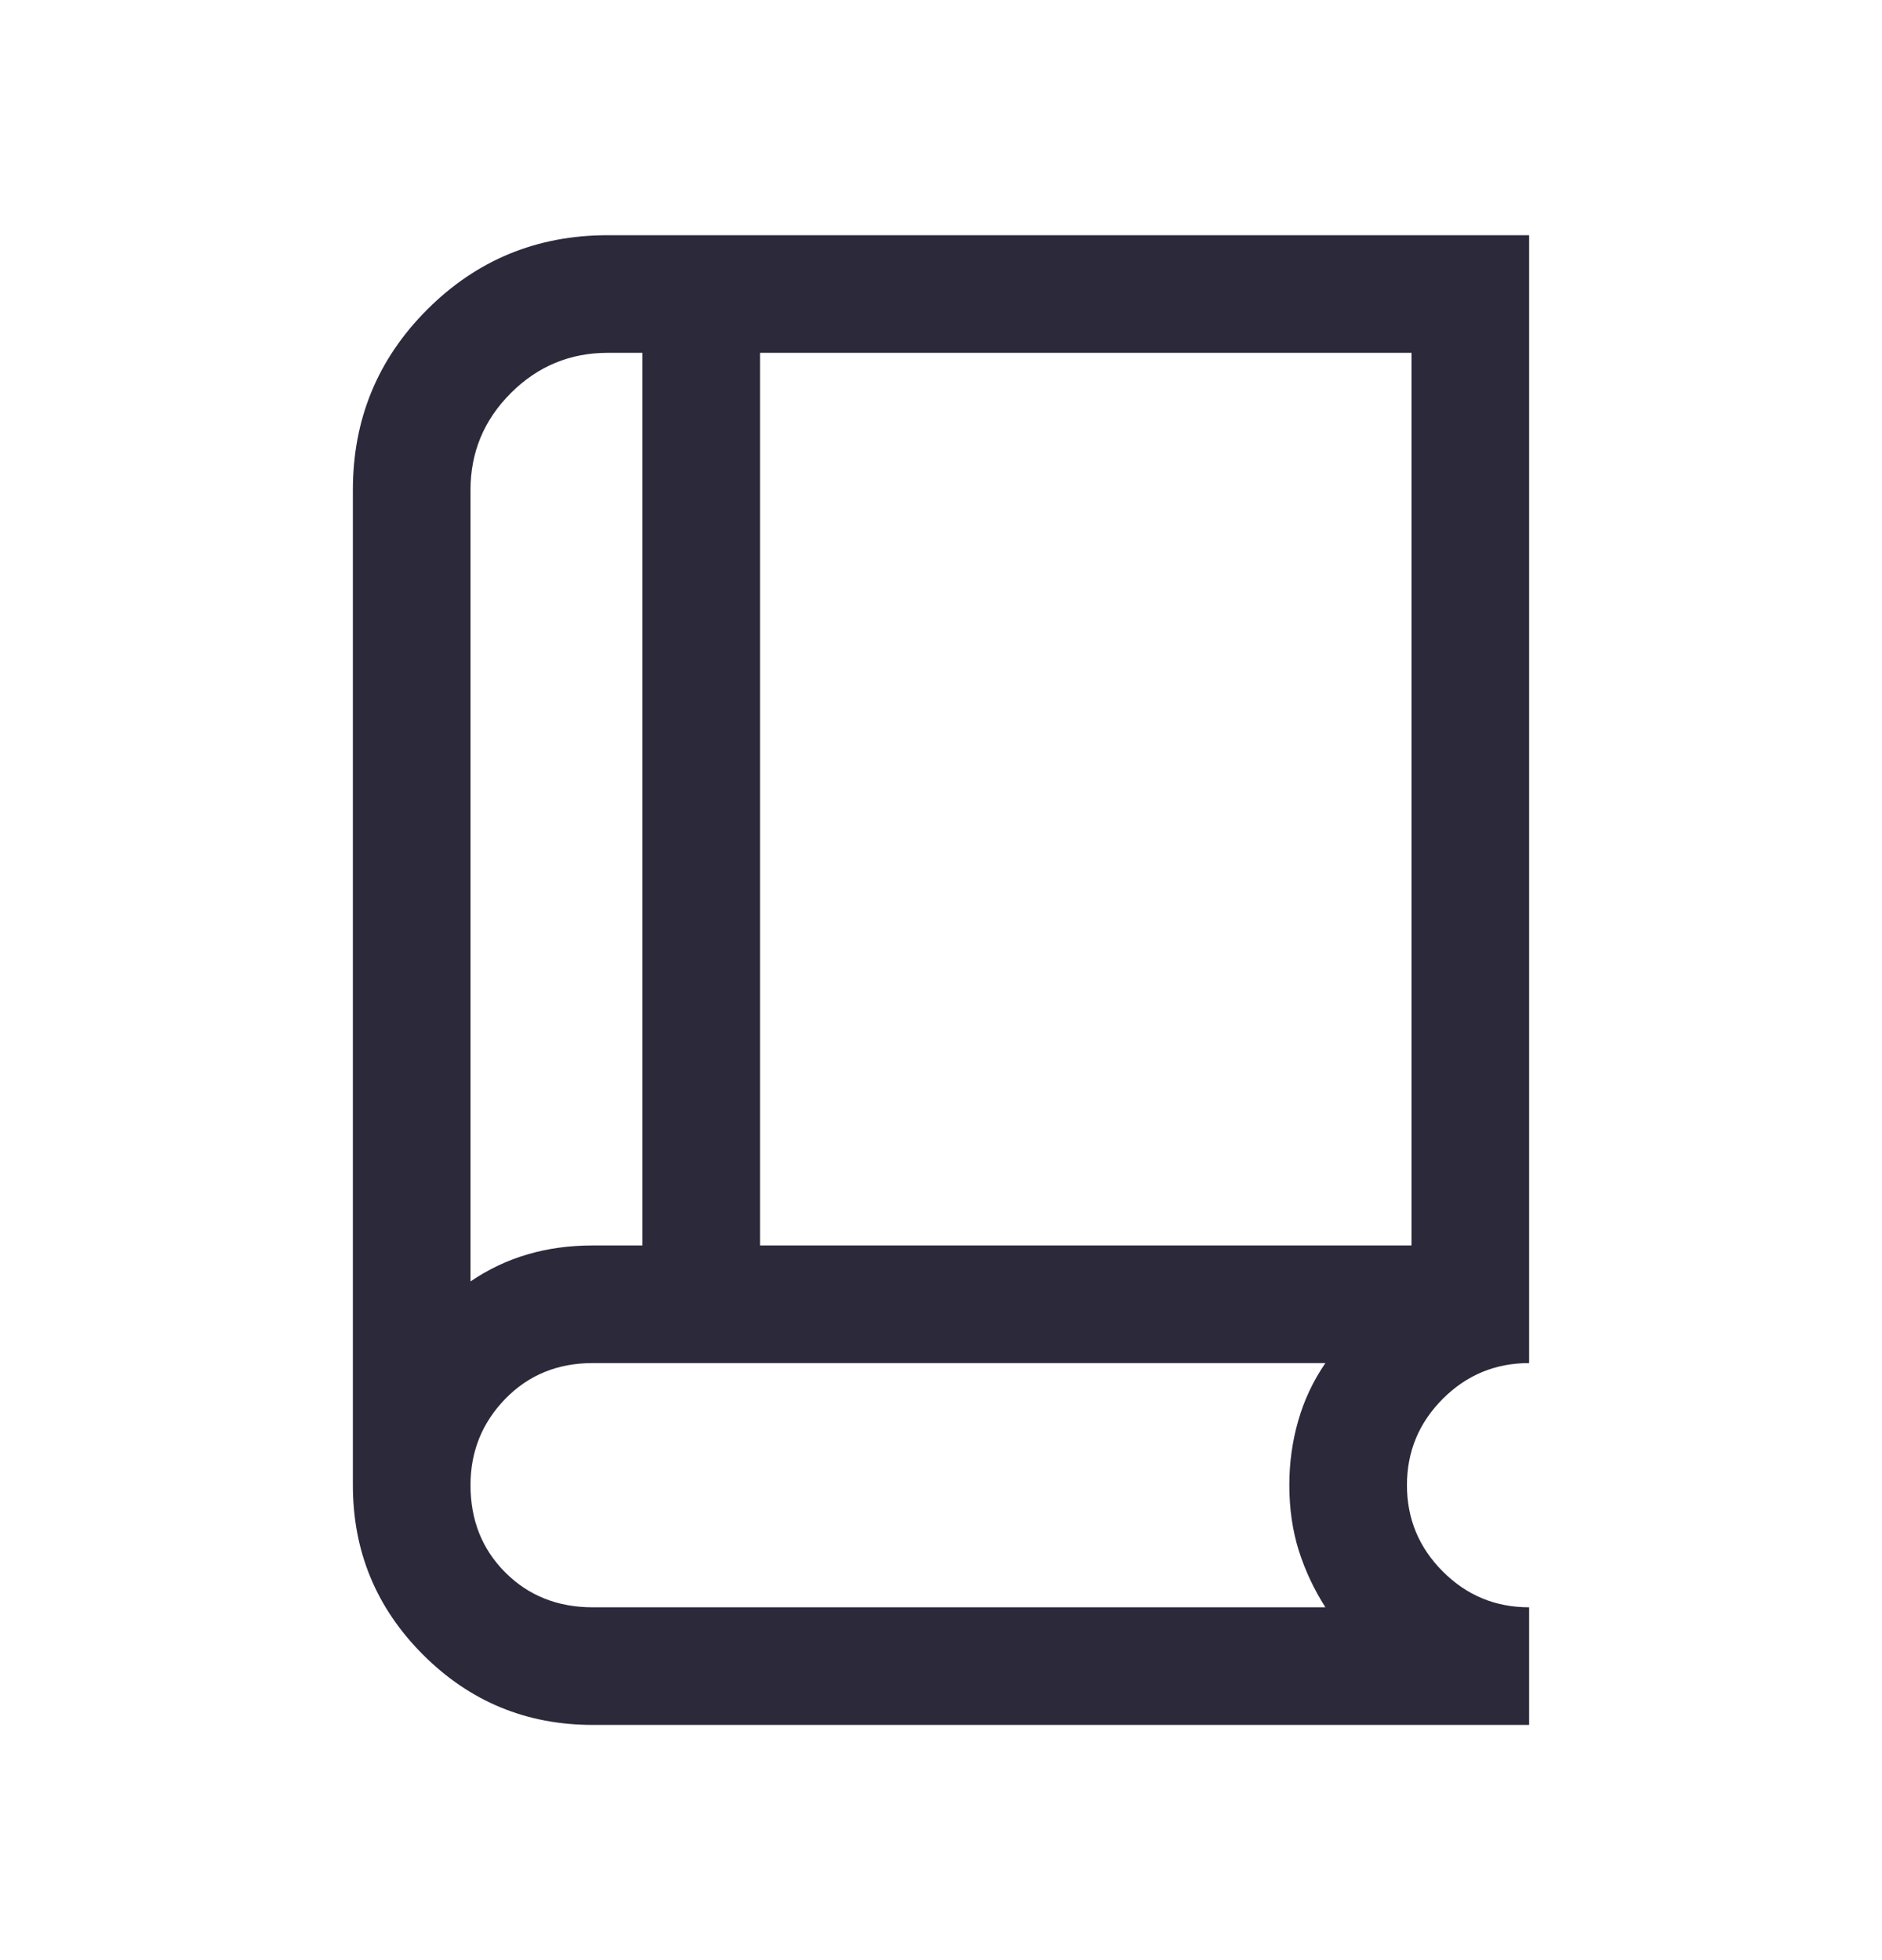 <svg width="24" height="25" viewBox="0 0 24 25" fill="none"
    xmlns="http://www.w3.org/2000/svg">
    <mask id="mask0_201_3141" maskUnits="userSpaceOnUse" x="0" y="0" width="24" height="25">
        <rect y="0.5" width="24" height="24" fill="#D9D9D9" />
    </mask>
    <g mask="url(#mask0_201_3141)">
        <path d="M7.558 22C6.713 22 5.992 21.702 5.395 21.105C4.798 20.508 4.5 19.787 4.5 18.942V6.25C4.5 5.347 4.816 4.58 5.448 3.948C6.08 3.316 6.847 3 7.75 3H19.5V17.385C19.07 17.385 18.703 17.537 18.399 17.841C18.095 18.146 17.942 18.513 17.942 18.942C17.942 19.372 18.095 19.739 18.399 20.043C18.703 20.348 19.07 20.5 19.5 20.5V22H7.558ZM6 16.344C6.227 16.189 6.47 16.074 6.73 15.998C6.989 15.922 7.265 15.885 7.558 15.885H8.192V4.5H7.75C7.269 4.5 6.857 4.671 6.514 5.014C6.171 5.357 6 5.769 6 6.25V16.344ZM9.692 15.885H18V4.5H9.692V15.885ZM7.558 20.5H16.902C16.757 20.273 16.644 20.032 16.563 19.778C16.483 19.523 16.442 19.245 16.442 18.942C16.442 18.656 16.48 18.382 16.556 18.119C16.631 17.856 16.747 17.611 16.902 17.385H7.558C7.112 17.385 6.74 17.537 6.444 17.841C6.148 18.146 6 18.513 6 18.942C6 19.388 6.148 19.76 6.444 20.056C6.74 20.352 7.112 20.5 7.558 20.5Z" fill="#2c293b" />
    </g>
</svg>
